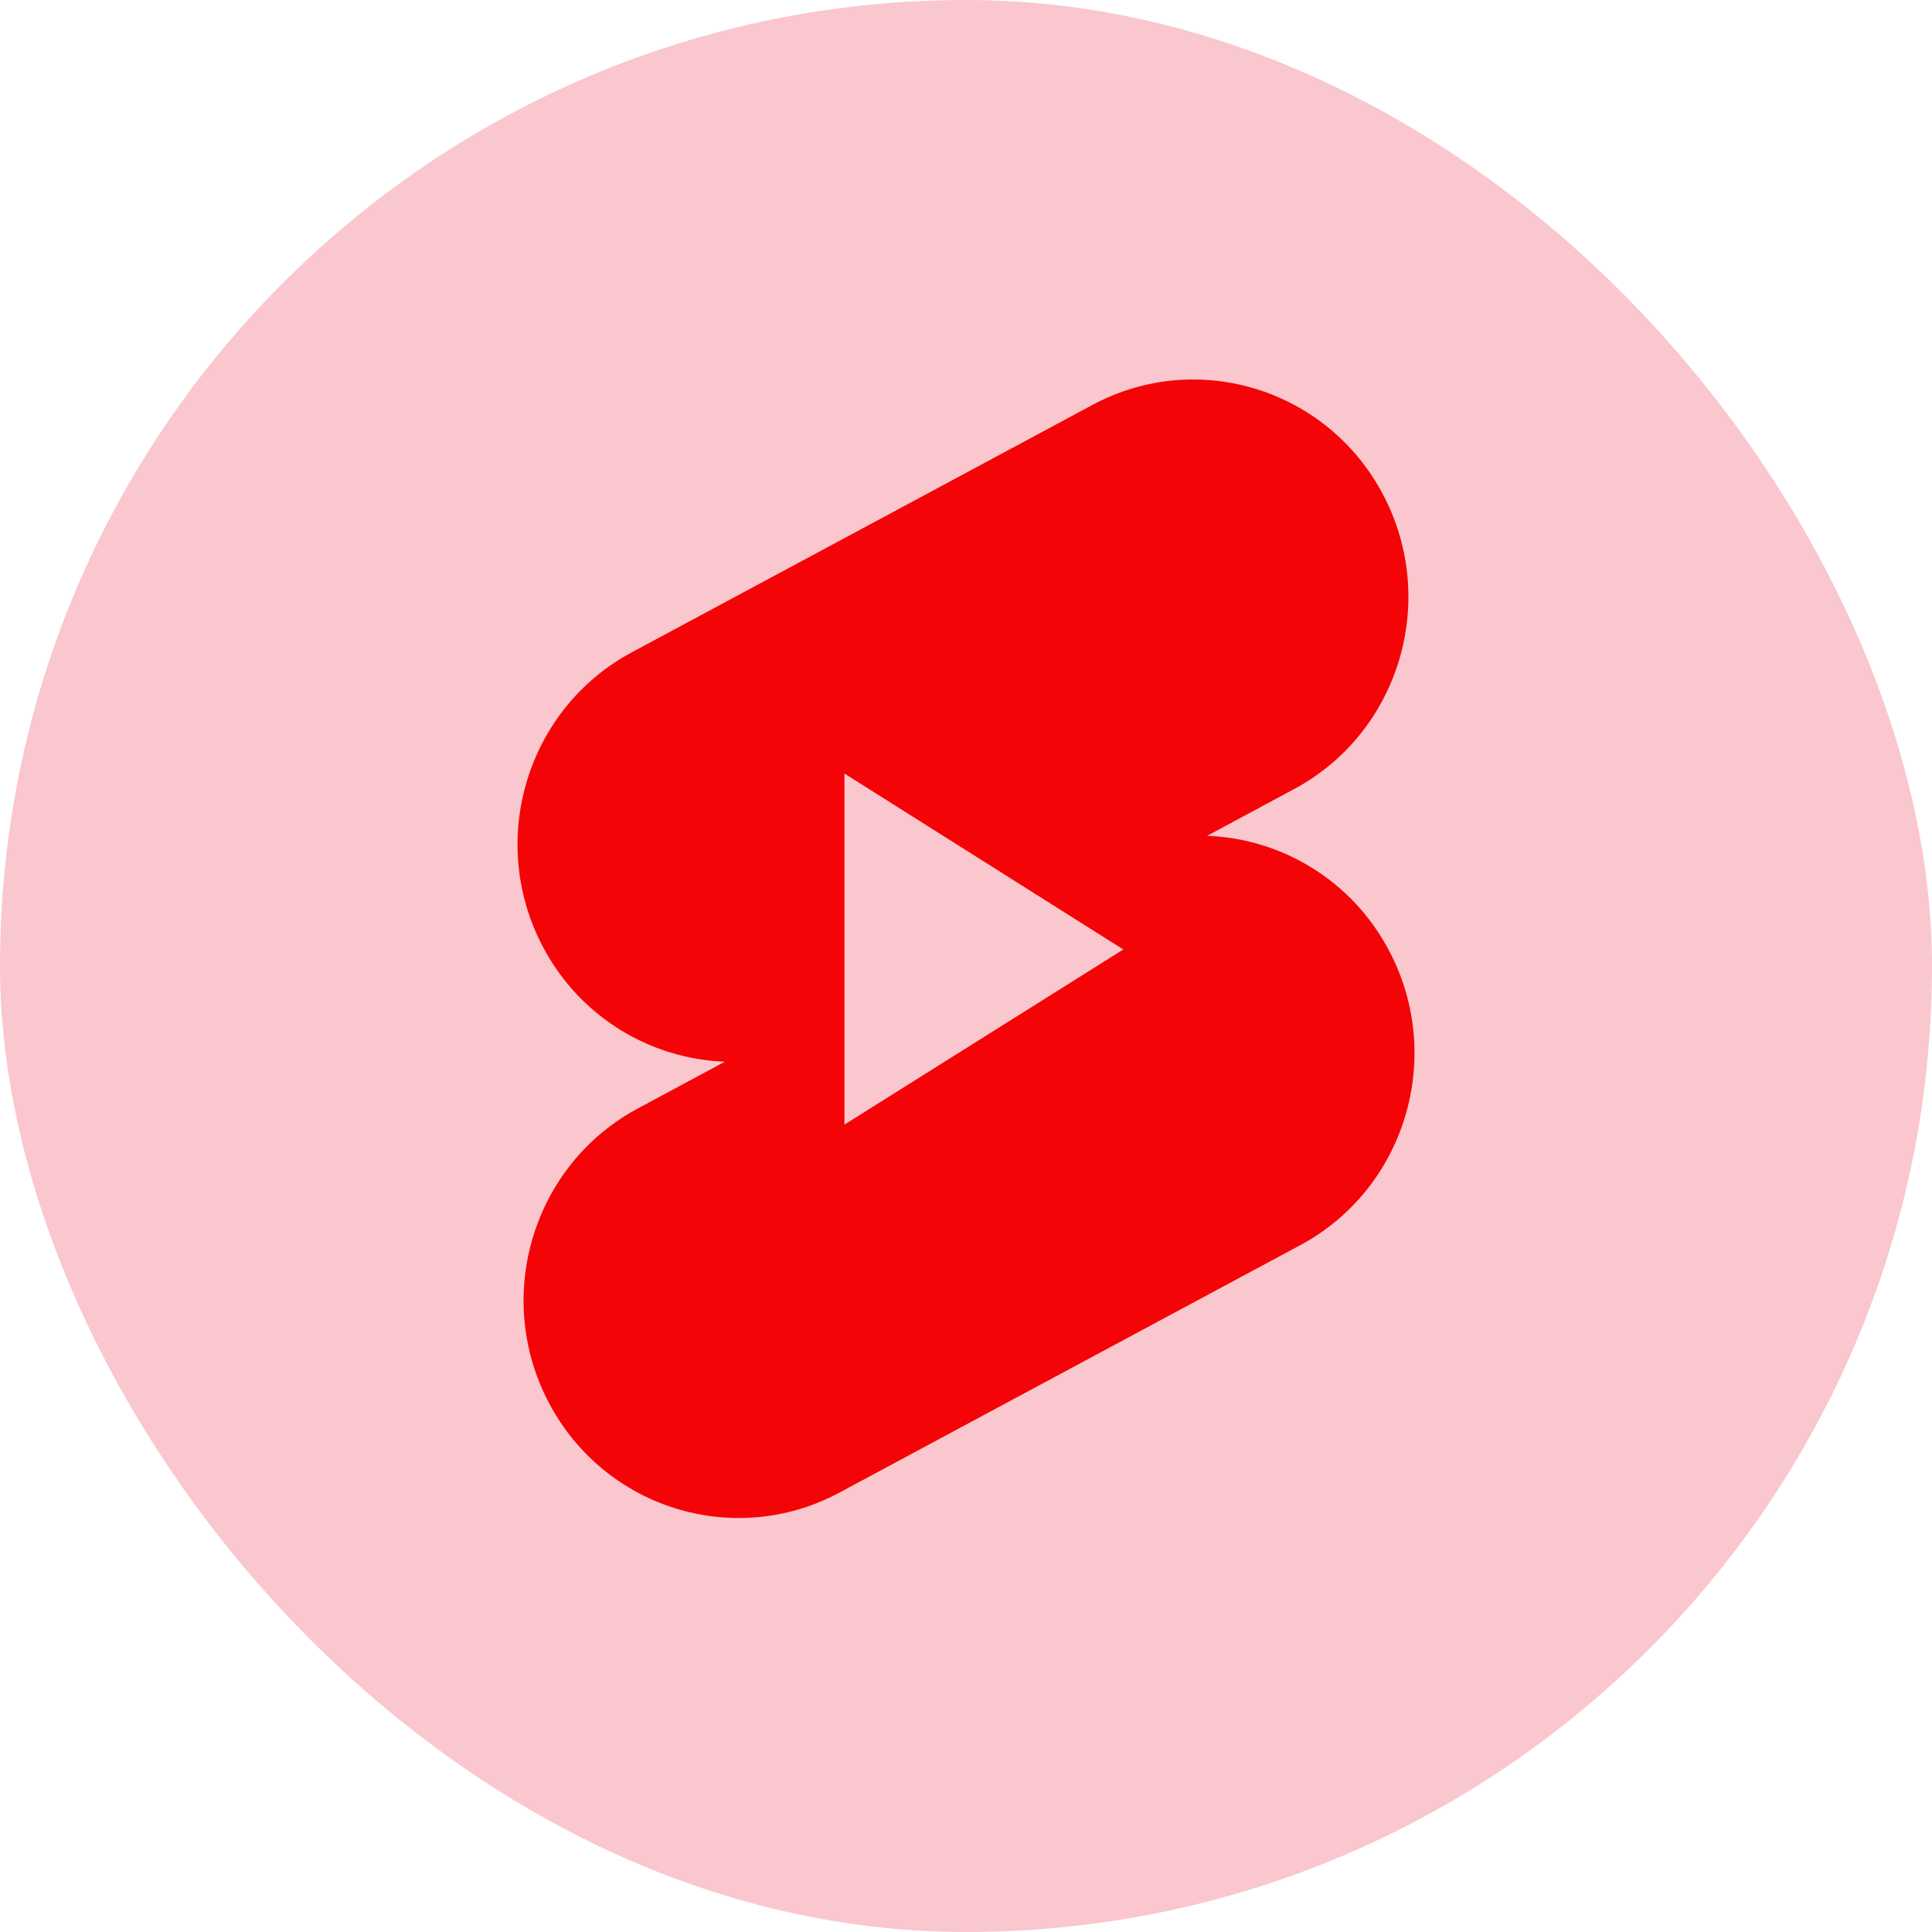 <svg width="56" height="56" viewBox="0 0 56 56" fill="none" xmlns="http://www.w3.org/2000/svg">
<rect width="56" height="56" rx="28" fill="#F9C7CD"/>
<path fill-rule="evenodd" clip-rule="evenodd" d="M31.685 11.727C34.731 10.105 38.502 11.287 40.105 14.367C41.708 17.448 40.539 21.259 37.493 22.881L34.989 24.226C37.146 24.307 39.204 25.518 40.281 27.589C41.884 30.669 40.717 34.48 37.669 36.102L24.314 43.273C21.268 44.895 17.497 43.713 15.895 40.633C14.291 37.552 15.461 33.741 18.507 32.119L21.011 30.774C18.854 30.693 16.796 29.482 15.719 27.411C14.116 24.331 15.285 20.52 18.331 18.898L31.685 11.727ZM24.477 22.422L32.56 27.521L24.477 32.597V22.422Z" fill="#F40407"/>
</svg>
